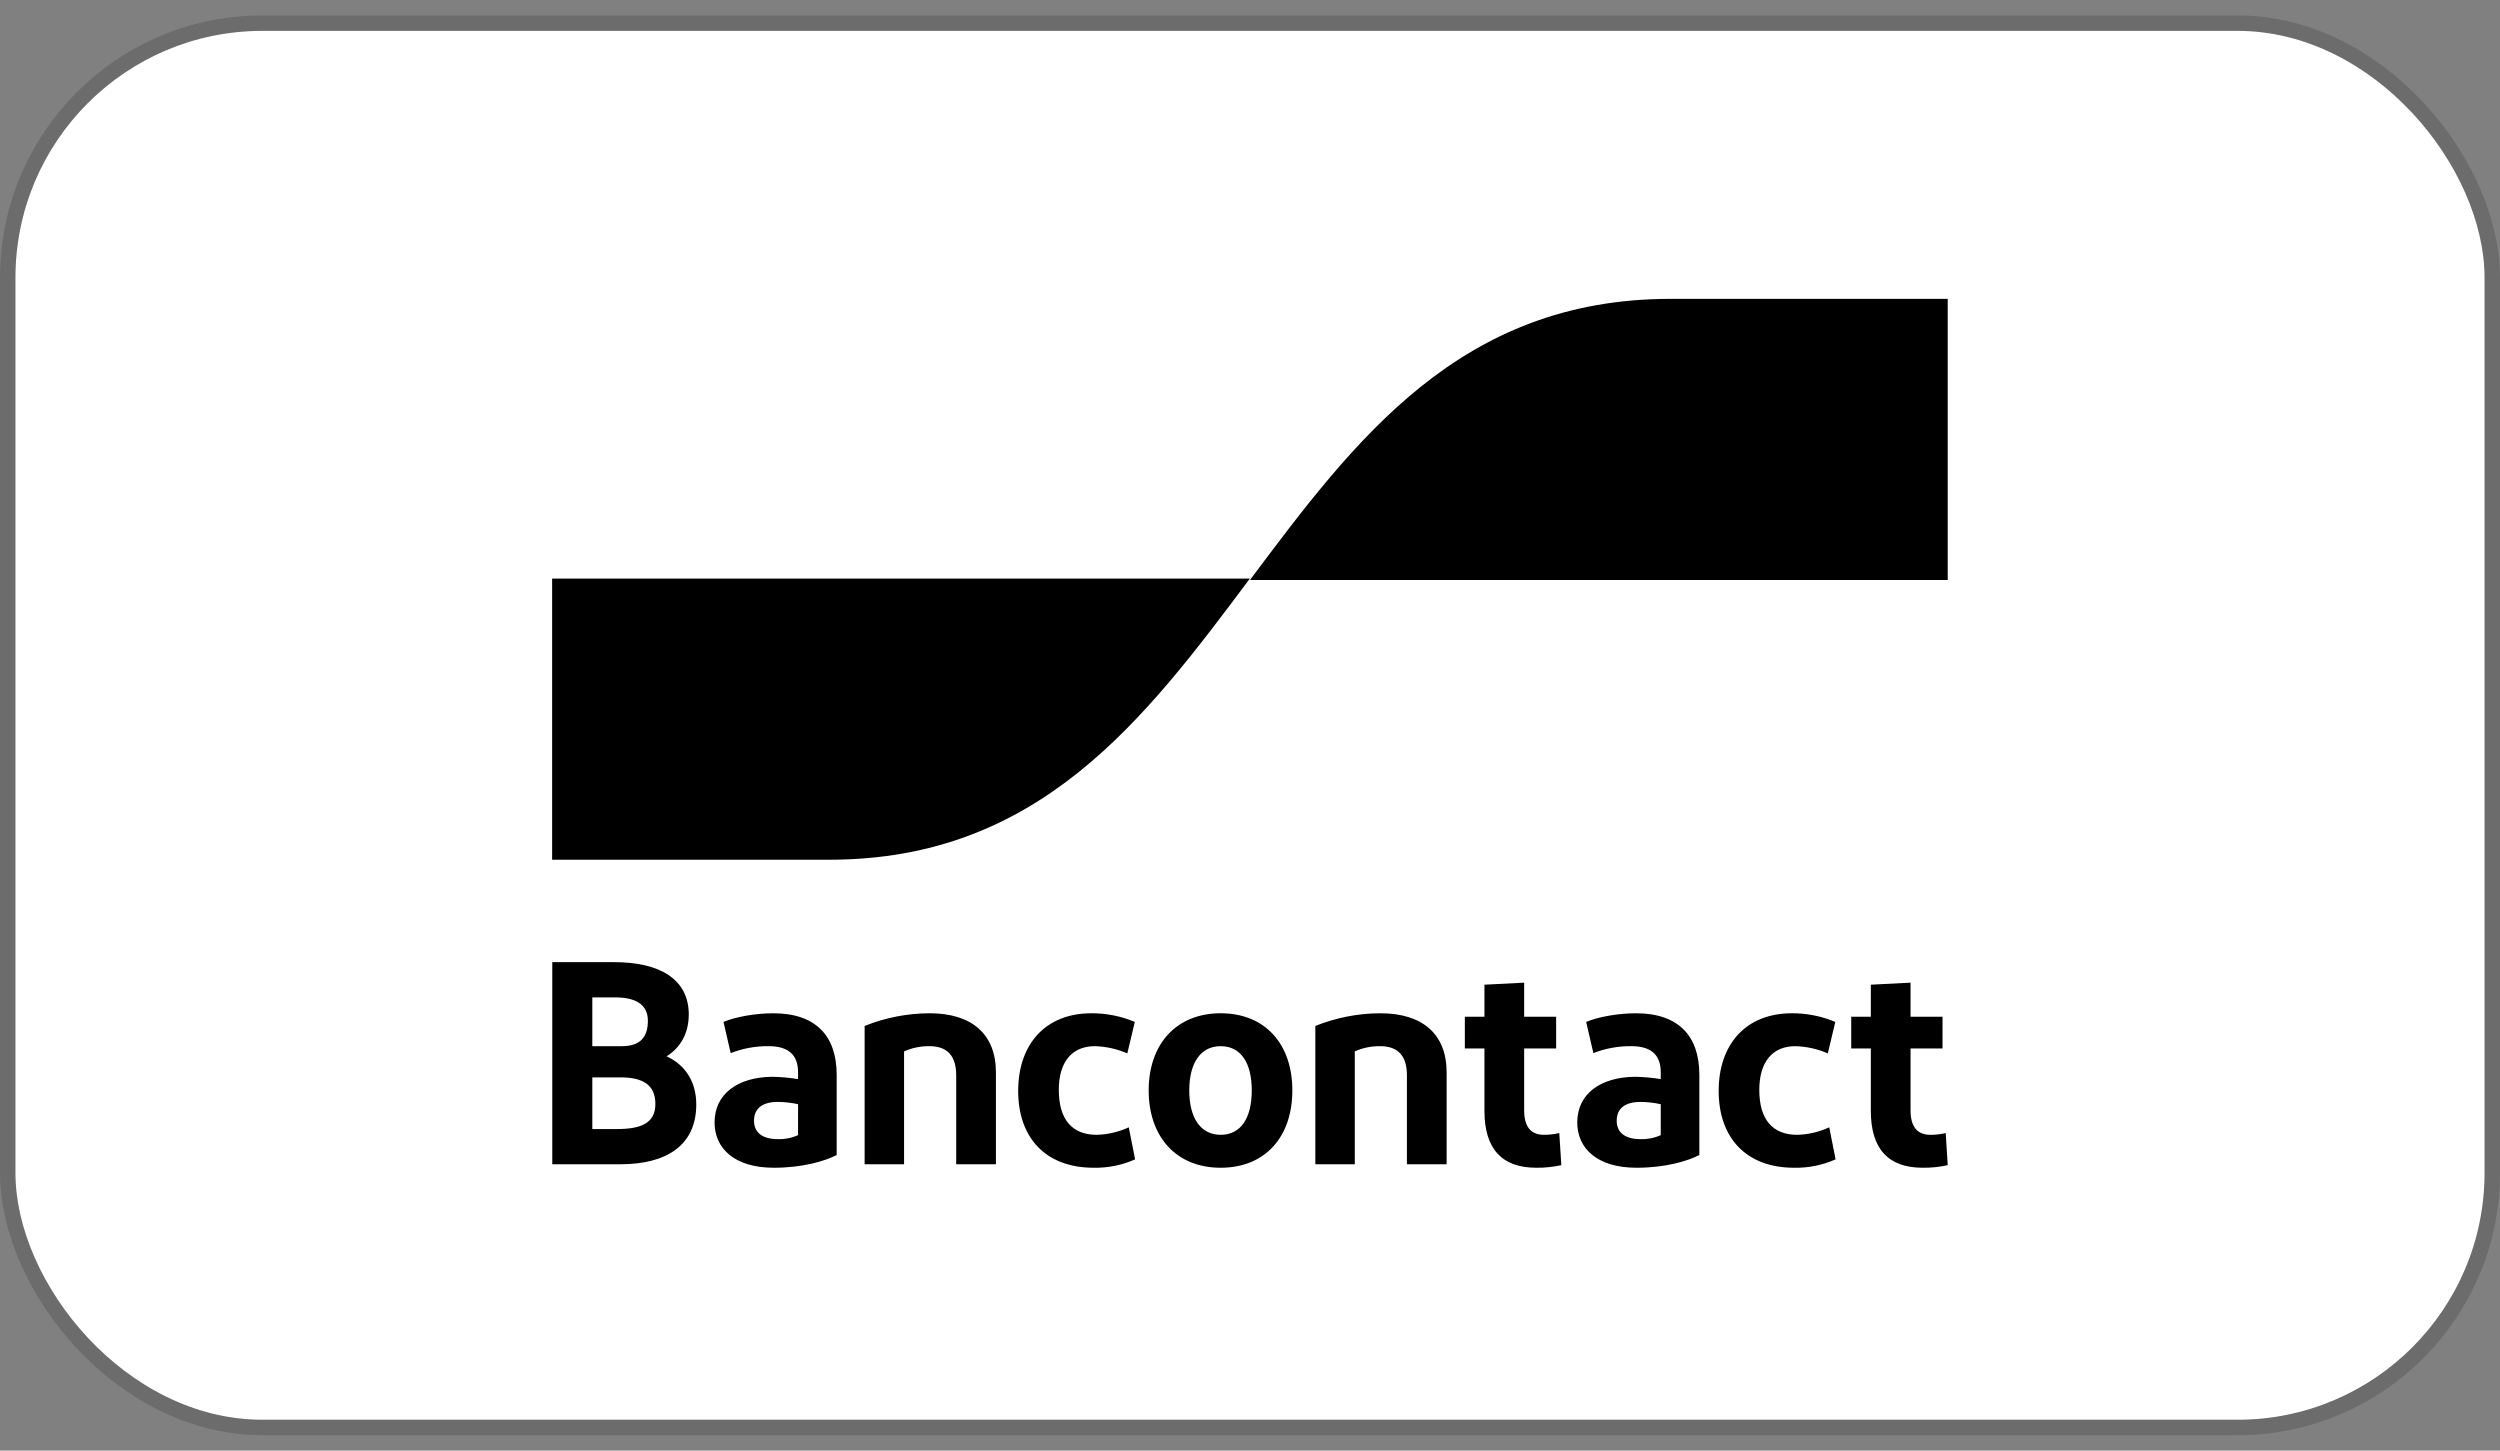 <svg width="81" height="47" viewBox="0 0 81 47" fill="none" xmlns="http://www.w3.org/2000/svg">
<rect x="0" y="0" width="81" height="47" fill="#808080" stroke="none"/>
<rect x="0.5" y="1" width="80" height="45" rx="8" fill="white" style="fill:white;fill-opacity:1;"/>
<rect x="0.25" y="0.75" width="80.5" height="45.5" rx="8.25" stroke="black" stroke-opacity="0.16" style="stroke:black;stroke-opacity:0.16;" stroke-width="0.5"/>
<g clip-path="url(#clip0_9779_43469)">
<path d="M14.89 4.771H66.11C66.613 4.771 67.094 4.971 67.449 5.327C67.804 5.683 68.004 6.166 68.004 6.67V40.847C68.004 41.351 67.804 41.834 67.449 42.19C67.094 42.546 66.613 42.746 66.11 42.746H14.89C14.387 42.746 13.906 42.546 13.551 42.19C13.196 41.834 12.996 41.351 12.996 40.847V6.67C12.996 6.166 13.196 5.683 13.551 5.327C13.906 4.971 14.387 4.771 14.89 4.771V4.771Z" fill="white" style="fill:white;fill-opacity:1;"/>
<path d="M17.894 37.722V31.174H19.909C21.374 31.174 22.316 31.726 22.316 32.867C22.316 33.513 22.018 33.962 21.598 34.224C22.204 34.504 22.559 35.047 22.559 35.786C22.559 37.105 21.598 37.722 20.105 37.722L17.894 37.722ZM19.191 33.896H20.152C20.74 33.896 20.991 33.606 20.991 33.073C20.991 32.502 20.534 32.315 19.919 32.315H19.191V33.896ZM19.191 36.581H19.993C20.777 36.581 21.234 36.385 21.234 35.767C21.234 35.159 20.842 34.907 20.105 34.907H19.191V36.581ZM25.074 37.835C23.796 37.835 23.152 37.208 23.152 36.366C23.152 35.44 23.907 34.897 25.027 34.888C25.305 34.893 25.583 34.918 25.857 34.963V34.738C25.857 34.167 25.531 33.896 24.906 33.896C24.485 33.891 24.067 33.967 23.674 34.121L23.441 33.11C23.842 32.942 24.486 32.83 25.055 32.83C26.427 32.83 27.108 33.559 27.108 34.822V37.423C26.725 37.62 26.007 37.835 25.074 37.835V37.835ZM25.857 36.778V35.776C25.64 35.728 25.418 35.703 25.195 35.702C24.766 35.702 24.43 35.87 24.43 36.31C24.43 36.703 24.71 36.908 25.204 36.908C25.429 36.916 25.653 36.871 25.857 36.778ZM28.014 37.722V33.241C28.684 32.971 29.4 32.832 30.122 32.83C31.485 32.83 32.268 33.503 32.268 34.748V37.722H30.981V34.841C30.981 34.196 30.682 33.896 30.113 33.896C29.831 33.892 29.55 33.95 29.292 34.065V37.722L28.014 37.722ZM36.768 33.11L36.525 34.13C36.192 33.985 35.834 33.906 35.471 33.896C34.715 33.896 34.305 34.429 34.305 35.309C34.305 36.272 34.734 36.768 35.536 36.768C35.894 36.758 36.246 36.676 36.572 36.525L36.777 37.563C36.355 37.752 35.896 37.844 35.434 37.835C33.885 37.835 32.989 36.871 32.989 35.346C32.989 33.831 33.875 32.83 35.359 32.83C35.843 32.827 36.322 32.923 36.768 33.11H36.768ZM39.549 37.835C38.112 37.835 37.217 36.834 37.217 35.328C37.217 33.831 38.112 32.83 39.549 32.83C40.995 32.83 41.872 33.831 41.872 35.328C41.872 36.834 40.995 37.835 39.549 37.835H39.549ZM39.549 36.768C40.211 36.768 40.557 36.216 40.557 35.328C40.557 34.448 40.211 33.896 39.549 33.896C38.896 33.896 38.532 34.448 38.532 35.328C38.532 36.216 38.896 36.768 39.549 36.768H39.549ZM42.617 37.722V33.241C43.288 32.971 44.003 32.832 44.726 32.83C46.088 32.83 46.871 33.503 46.871 34.748V37.722H45.584V34.841C45.584 34.196 45.285 33.896 44.716 33.896C44.434 33.892 44.154 33.95 43.895 34.065V37.722L42.617 37.722ZM49.775 37.835C48.665 37.835 48.096 37.227 48.096 35.992V33.971H47.461V32.942H48.096V31.904L49.383 31.838V32.942H50.419V33.971H49.383V35.973C49.383 36.516 49.607 36.768 50.027 36.768C50.193 36.768 50.359 36.749 50.521 36.712L50.587 37.751C50.32 37.81 50.048 37.838 49.775 37.835H49.775ZM53.025 37.835C51.747 37.835 51.103 37.208 51.103 36.366C51.103 35.44 51.858 34.897 52.978 34.888C53.256 34.893 53.534 34.918 53.808 34.963V34.738C53.808 34.167 53.482 33.896 52.857 33.896C52.436 33.891 52.018 33.967 51.625 34.121L51.392 33.11C51.793 32.942 52.437 32.83 53.006 32.83C54.377 32.83 55.059 33.559 55.059 34.822V37.423C54.676 37.62 53.958 37.835 53.025 37.835H53.025ZM53.808 36.778V35.776C53.591 35.728 53.369 35.703 53.146 35.702C52.717 35.702 52.381 35.87 52.381 36.31C52.381 36.703 52.661 36.908 53.155 36.908C53.38 36.916 53.604 36.871 53.808 36.778H53.808ZM59.464 33.11L59.221 34.13C58.888 33.985 58.53 33.906 58.167 33.896C57.411 33.896 57.001 34.429 57.001 35.309C57.001 36.272 57.43 36.768 58.232 36.768C58.59 36.758 58.942 36.676 59.268 36.525L59.473 37.563C59.05 37.752 58.592 37.844 58.129 37.835C56.581 37.835 55.685 36.871 55.685 35.346C55.685 33.831 56.571 32.83 58.055 32.83C58.538 32.827 59.017 32.923 59.464 33.11H59.464ZM62.294 37.835C61.184 37.835 60.615 37.227 60.615 35.992V33.971H59.98V32.942H60.615V31.904L61.902 31.838V32.942H62.938V33.971H61.902V35.973C61.902 36.516 62.126 36.768 62.546 36.768C62.712 36.768 62.878 36.749 63.041 36.712L63.106 37.751C62.839 37.81 62.567 37.838 62.294 37.835H62.294Z" fill="#1E3764" style="fill:#1E3764;fill:color(display-p3 0.118 0.216 0.392);fill-opacity:1;"/>
<path d="M26.869 27.855C33.682 27.855 37.089 23.301 40.495 18.747H17.889V27.855H26.869Z" fill="url(#paint0_linear_9779_43469)" style=""/>
<path d="M54.125 9.683C47.313 9.683 43.906 14.237 40.5 18.791H63.106V9.683H54.125Z" fill="url(#paint1_linear_9779_43469)" style=""/>
</g>
<defs>
<linearGradient id="paint0_linear_9779_43469" x1="22.461" y1="23.721" x2="39.01" y2="17.592" gradientUnits="userSpaceOnUse">
<stop stop-color="#005AB9" style="stop-color:#005AB9;stop-color:color(display-p3 0 0.353 0.726);stop-opacity:1;"/>
<stop offset="1" stop-color="#1E3764" style="stop-color:#1E3764;stop-color:color(display-p3 0.118 0.216 0.392);stop-opacity:1;"/>
</linearGradient>
<linearGradient id="paint1_linear_9779_43469" x1="41.869" y1="19.581" x2="59.438" y2="13.603" gradientUnits="userSpaceOnUse">
<stop stop-color="#FBA900" style="stop-color:#FBA900;stop-color:color(display-p3 0.984 0.663 0);stop-opacity:1;"/>
<stop offset="1" stop-color="#FFD800" style="stop-color:#FFD800;stop-color:color(display-p3 1 0.847 0);stop-opacity:1;"/>
</linearGradient>
<clipPath id="clip0_9779_43469">
<rect width="55" height="37.95" fill="white" style="fill:white;fill-opacity:1;" transform="translate(13 4.775)"/>
</clipPath>
</defs>
</svg>
